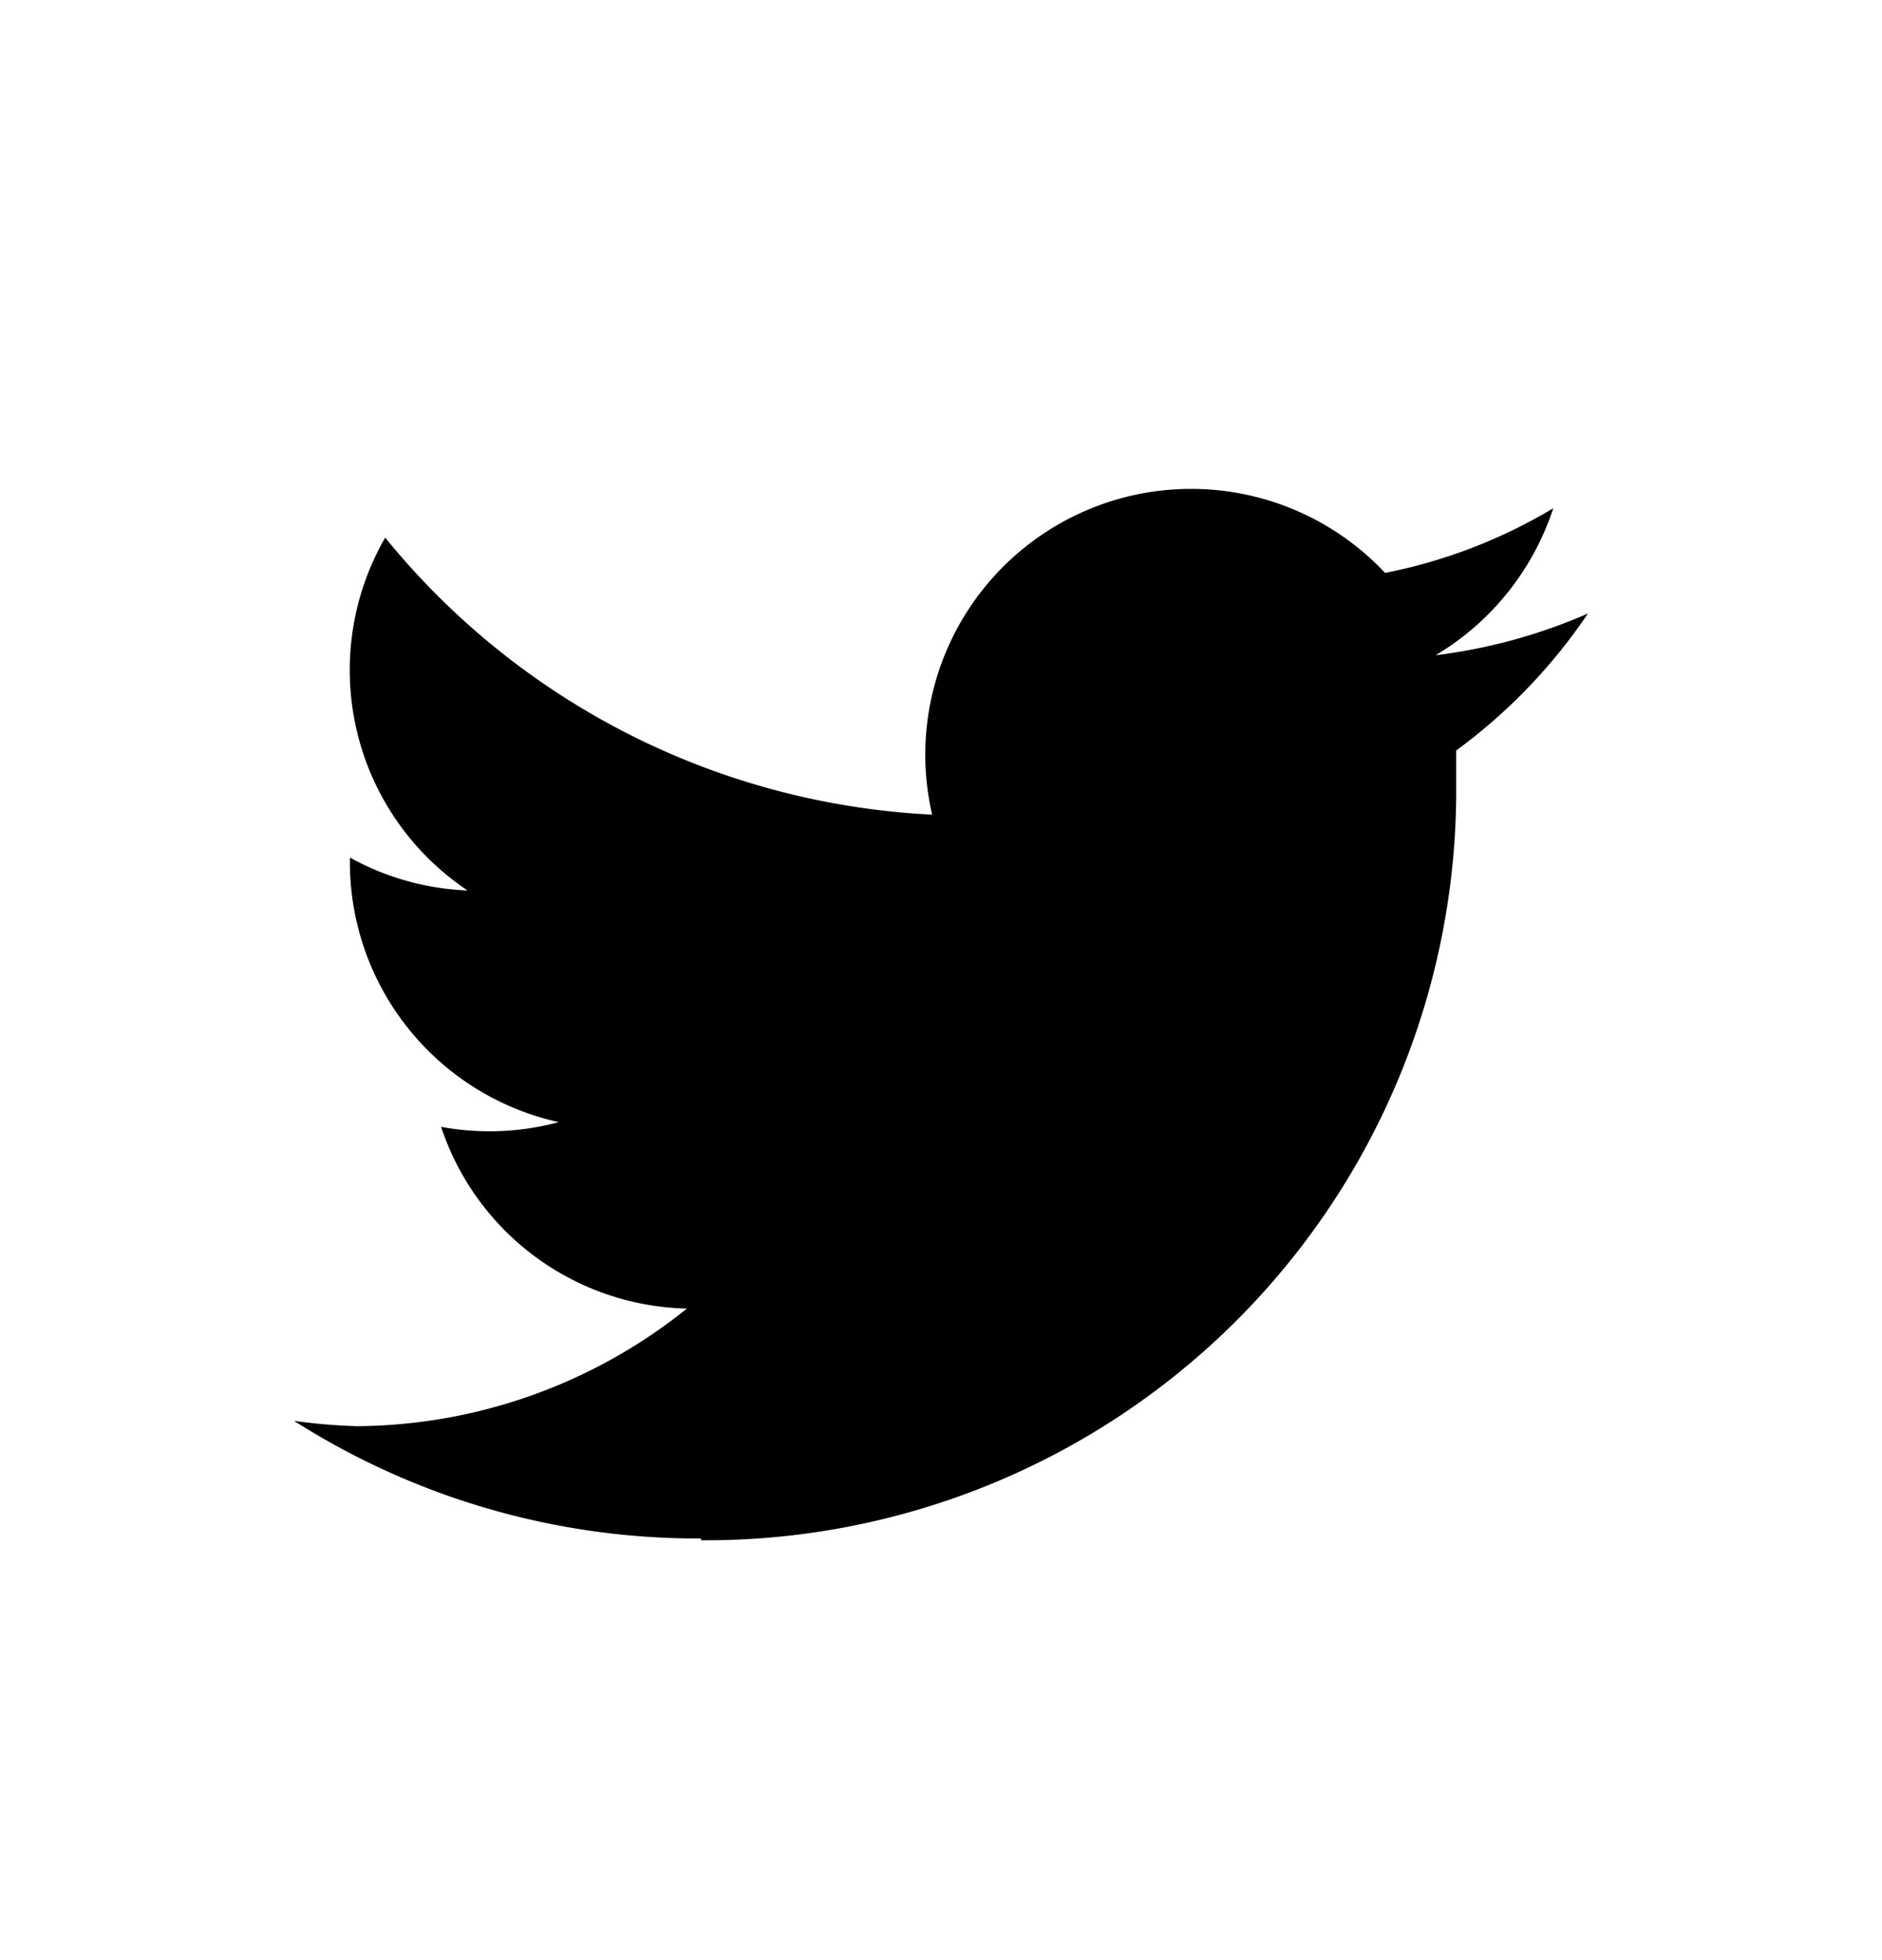 <svg xmlns="http://www.w3.org/2000/svg" width="24" height="25" fill="none"><g id="twitter"><g><path fill="#000" d="M8.94 19.645a9.567 9.567 0 0 0 9.63-9.63v-.443a7.05 7.05 0 0 0 1.68-1.747c-.618.27-1.273.45-1.942.532a3.42 3.42 0 0 0 1.5-1.875 6.667 6.667 0 0 1-2.145.825 3.39 3.39 0 0 0-5.776 3.083 9.592 9.592 0 0 1-6.975-3.533 3.382 3.382 0 0 0 1.05 4.5 3.352 3.352 0 0 1-1.5-.42v.038a3.397 3.397 0 0 0 2.663 3.337 3.397 3.397 0 0 1-1.5.06A3.382 3.382 0 0 0 8.76 16.69a6.787 6.787 0 0 1-4.207 1.5 7.308 7.308 0 0 1-.803-.068 9.577 9.577 0 0 0 5.19 1.5"/></g></g></svg>